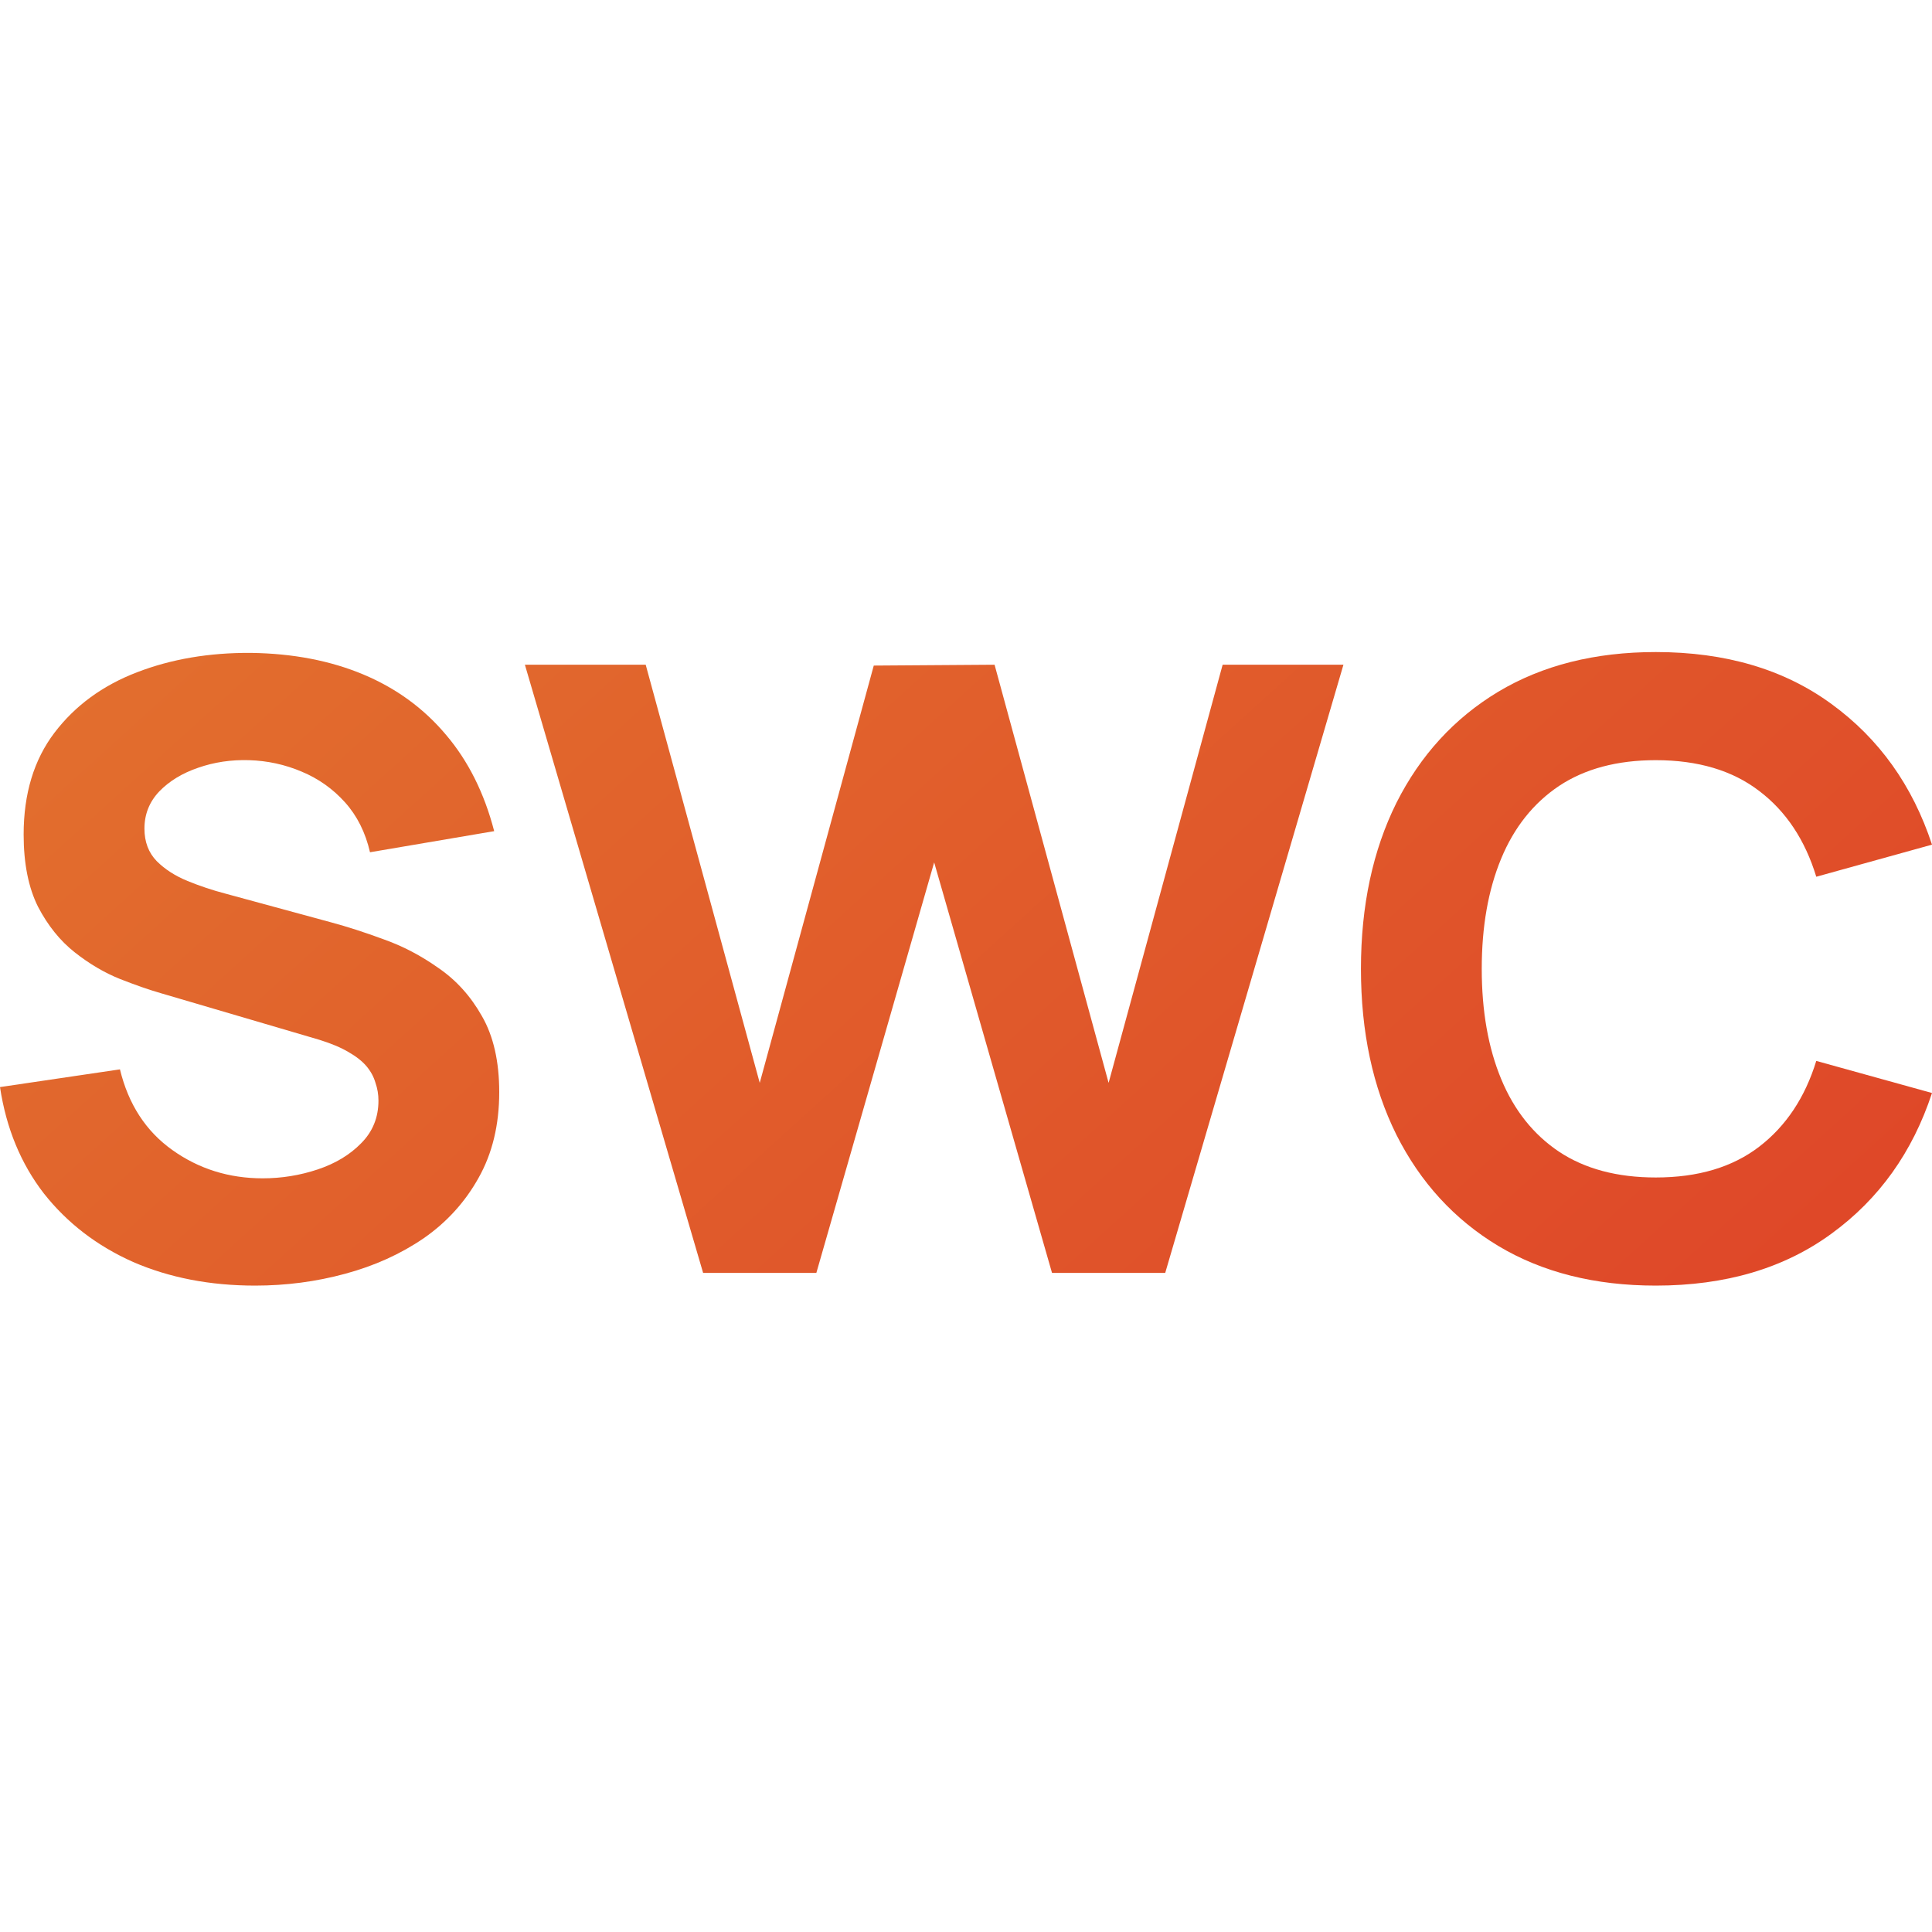 <svg width="80" height="80" viewBox="0 0 80 80" fill="none" xmlns="http://www.w3.org/2000/svg">
<g clip-path="url(#clip0_7207_129438)">
<path d="M10.564 53.234C8.698 53.234 7.013 52.908 5.509 52.255C4.017 51.59 2.787 50.646 1.819 49.422C0.863 48.185 0.257 46.716 0 45.014L4.967 44.28C5.317 45.725 6.04 46.839 7.136 47.62C8.232 48.401 9.479 48.792 10.878 48.792C11.66 48.792 12.418 48.669 13.152 48.425C13.887 48.18 14.487 47.818 14.954 47.34C15.431 46.862 15.671 46.273 15.671 45.574C15.671 45.317 15.63 45.072 15.548 44.839C15.478 44.594 15.356 44.367 15.181 44.157C15.006 43.947 14.755 43.749 14.429 43.562C14.114 43.376 13.712 43.207 13.222 43.055L6.681 41.132C6.191 40.992 5.62 40.793 4.967 40.537C4.326 40.28 3.702 39.913 3.096 39.435C2.489 38.957 1.982 38.327 1.574 37.546C1.178 36.753 0.979 35.756 0.979 34.555C0.979 32.865 1.405 31.46 2.256 30.34C3.107 29.221 4.244 28.387 5.667 27.84C7.089 27.291 8.663 27.023 10.389 27.035C12.126 27.058 13.677 27.356 15.041 27.927C16.405 28.498 17.548 29.332 18.469 30.428C19.39 31.512 20.055 32.842 20.463 34.416L15.321 35.29C15.134 34.474 14.79 33.786 14.289 33.226C13.787 32.667 13.187 32.241 12.488 31.95C11.8 31.658 11.077 31.501 10.319 31.477C9.573 31.454 8.867 31.559 8.203 31.792C7.55 32.014 7.013 32.34 6.594 32.772C6.185 33.203 5.981 33.716 5.981 34.311C5.981 34.859 6.15 35.307 6.489 35.657C6.827 35.995 7.252 36.269 7.765 36.479C8.278 36.689 8.803 36.864 9.339 37.004L13.712 38.193C14.365 38.368 15.088 38.601 15.88 38.893C16.673 39.173 17.431 39.569 18.154 40.082C18.889 40.584 19.489 41.248 19.956 42.076C20.433 42.904 20.672 43.953 20.672 45.224C20.672 46.577 20.387 47.76 19.816 48.774C19.256 49.777 18.498 50.611 17.542 51.275C16.586 51.928 15.502 52.418 14.289 52.745C13.088 53.071 11.846 53.234 10.564 53.234Z" fill="url(#paint0_linear_7207_129438)"/>
<path d="M29.115 52.709L21.735 27.525H26.737L31.459 44.839L36.181 27.56L41.183 27.525L45.905 44.839L50.627 27.525H55.629L48.249 52.709H43.562L38.682 35.71L33.803 52.709H29.115Z" fill="url(#paint1_linear_7207_129438)"/>
<path d="M68.562 53.234C66.043 53.234 63.869 52.686 62.038 51.59C60.219 50.494 58.815 48.961 57.823 46.99C56.844 45.02 56.354 42.729 56.354 40.117C56.354 37.505 56.844 35.214 57.823 33.244C58.815 31.273 60.219 29.74 62.038 28.644C63.869 27.548 66.043 27 68.562 27C71.454 27 73.879 27.717 75.838 29.151C77.808 30.585 79.195 32.527 80 34.975L75.208 36.304C74.742 34.777 73.954 33.593 72.847 32.754C71.739 31.903 70.311 31.477 68.562 31.477C66.965 31.477 65.629 31.833 64.557 32.544C63.496 33.255 62.697 34.258 62.161 35.552C61.624 36.847 61.356 38.368 61.356 40.117C61.356 41.866 61.624 43.388 62.161 44.682C62.697 45.976 63.496 46.979 64.557 47.69C65.629 48.401 66.965 48.757 68.562 48.757C70.311 48.757 71.739 48.331 72.847 47.48C73.954 46.629 74.742 45.446 75.208 43.93L80 45.259C79.195 47.708 77.808 49.649 75.838 51.083C73.879 52.517 71.454 53.234 68.562 53.234Z" fill="url(#paint2_linear_7207_129438)"/>
</g>
<defs>
<linearGradient id="paint0_linear_7207_129438" x1="0" y1="27" x2="49.149" y2="81.207" gradientUnits="userSpaceOnUse">
<stop stop-color="#E2702E"/>
<stop offset="1" stop-color="#DF4528"/>
</linearGradient>
<linearGradient id="paint1_linear_7207_129438" x1="0" y1="27" x2="49.149" y2="81.207" gradientUnits="userSpaceOnUse">
<stop stop-color="#E2702E"/>
<stop offset="1" stop-color="#DF4528"/>
</linearGradient>
<linearGradient id="paint2_linear_7207_129438" x1="0" y1="27" x2="49.149" y2="81.207" gradientUnits="userSpaceOnUse">
<stop stop-color="#E2702E"/>
<stop offset="1" stop-color="#DF4528"/>
</linearGradient>
<clipPath id="clip0_7207_129438">
<rect width="80" height="80" fill="white"/>
</clipPath>
</defs>
</svg>
